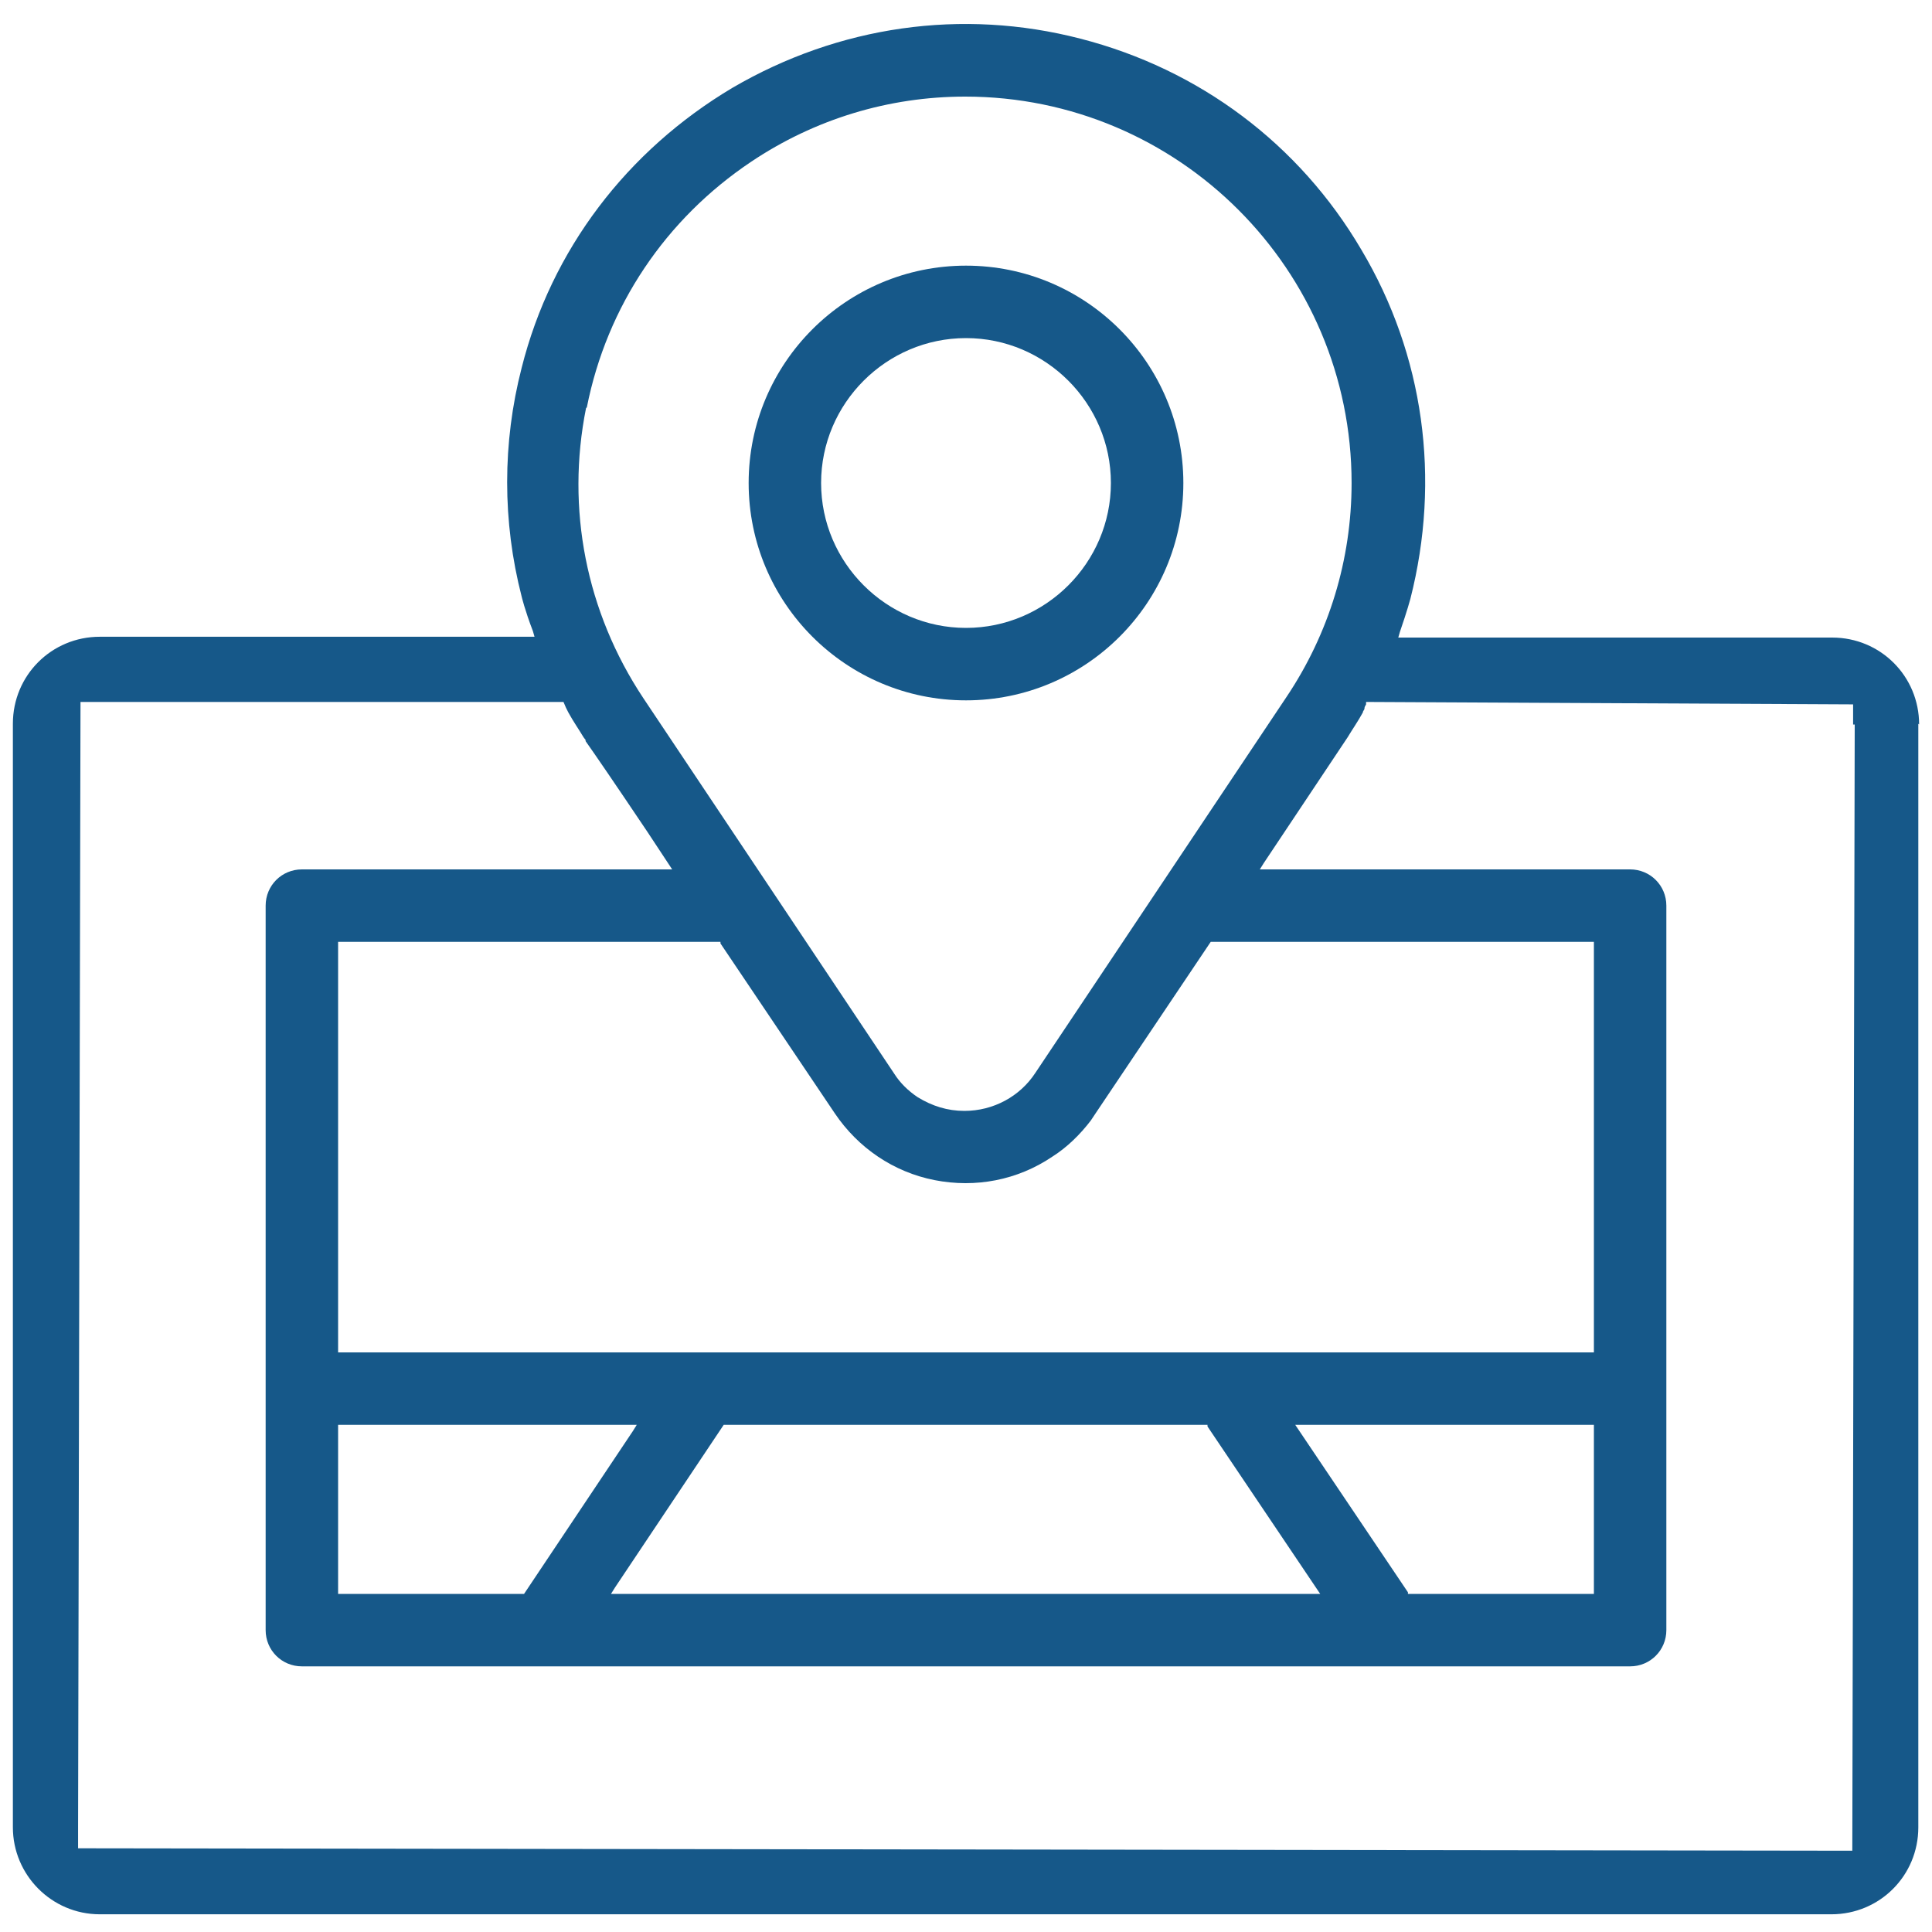 <?xml version="1.0" encoding="UTF-8"?>
<svg id="Calque_1" data-name="Calque 1" xmlns="http://www.w3.org/2000/svg" viewBox="0 0 24 24">
  <defs>
    <style>
      .cls-1 {
        fill: #165889;
      }
    </style>
  </defs>
  <path class="cls-1" d="M23.84,9c0-.6-.48-1.08-1.08-1.08h-5.39l.02-.07c.09-.26.13-.41.13-.41.38-1.49.17-3.03-.61-4.34-.77-1.31-2.01-2.24-3.49-2.62-1.47-.38-3-.16-4.32.61-1.31.78-2.25,2.01-2.62,3.48-.24.93-.24,1.91,0,2.84,0,0,.04.17.14.43l.02.07H1.24c-.6,0-1.08.48-1.08,1.08v13.71c0,.59.48,1.08,1.08,1.08h21.51c.6,0,1.08-.48,1.08-1.08v-13.71ZM7.29,5.06c.25-1.26.98-2.34,2.04-3.05.79-.53,1.71-.81,2.66-.81,2.65,0,4.8,2.15,4.8,4.8,0,.95-.28,1.87-.81,2.66l-3.12,4.67c-.19.29-.52.47-.88.47-.21,0-.4-.06-.58-.17-.12-.08-.22-.18-.29-.29l-3.12-4.67c-.71-1.07-.96-2.35-.71-3.6ZM7.64,19.72l1.35-2.02h6.01v.02s1.4,2.08,1.4,2.08H7.59l.05-.08ZM6.51,19.8h-2.31v-2.1h3.71l-.05.08-1.35,2.02ZM16.09,17.7h3.71v2.1h-2.31v-.02s-1.4-2.08-1.4-2.08ZM4.2,16.8v-5.1h4.75v.02s1.42,2.11,1.42,2.11c.29.43.73.73,1.24.83.51.1,1.03,0,1.46-.29.19-.12.35-.28.48-.45l.06-.09,1.43-2.13h4.76v5.1H4.2ZM23.04,9l-.03,13.99h-.25l-21.79-.03v-.25l.03-13.99h6l.03.07s.02.04.03.06c.06.11.13.21.19.31l.03.04h-.01c.12.17.34.49.77,1.13l.31.47H3.75c-.25,0-.45.2-.45.45v9c0,.25.2.45.45.45h16.5c.25,0,.45-.2.45-.45v-9c0-.25-.2-.45-.45-.45h-4.6l.05-.08,1.04-1.56c.06-.1.13-.2.19-.31,0-.02.02-.03.02-.05,0-.02.01-.03.02-.05v-.03h.04l6.01.03v.25Z"/>
  <path class="cls-1" d="M12,3.3c-1.49,0-2.7,1.21-2.7,2.7,0,1.49,1.21,2.7,2.7,2.7,1.49,0,2.7-1.21,2.7-2.7s-1.21-2.7-2.7-2.7ZM12,7.8c-.99,0-1.8-.81-1.8-1.8,0-.99.81-1.8,1.8-1.8h0c.99,0,1.8.81,1.8,1.8s-.81,1.8-1.8,1.8Z"/>
</svg>